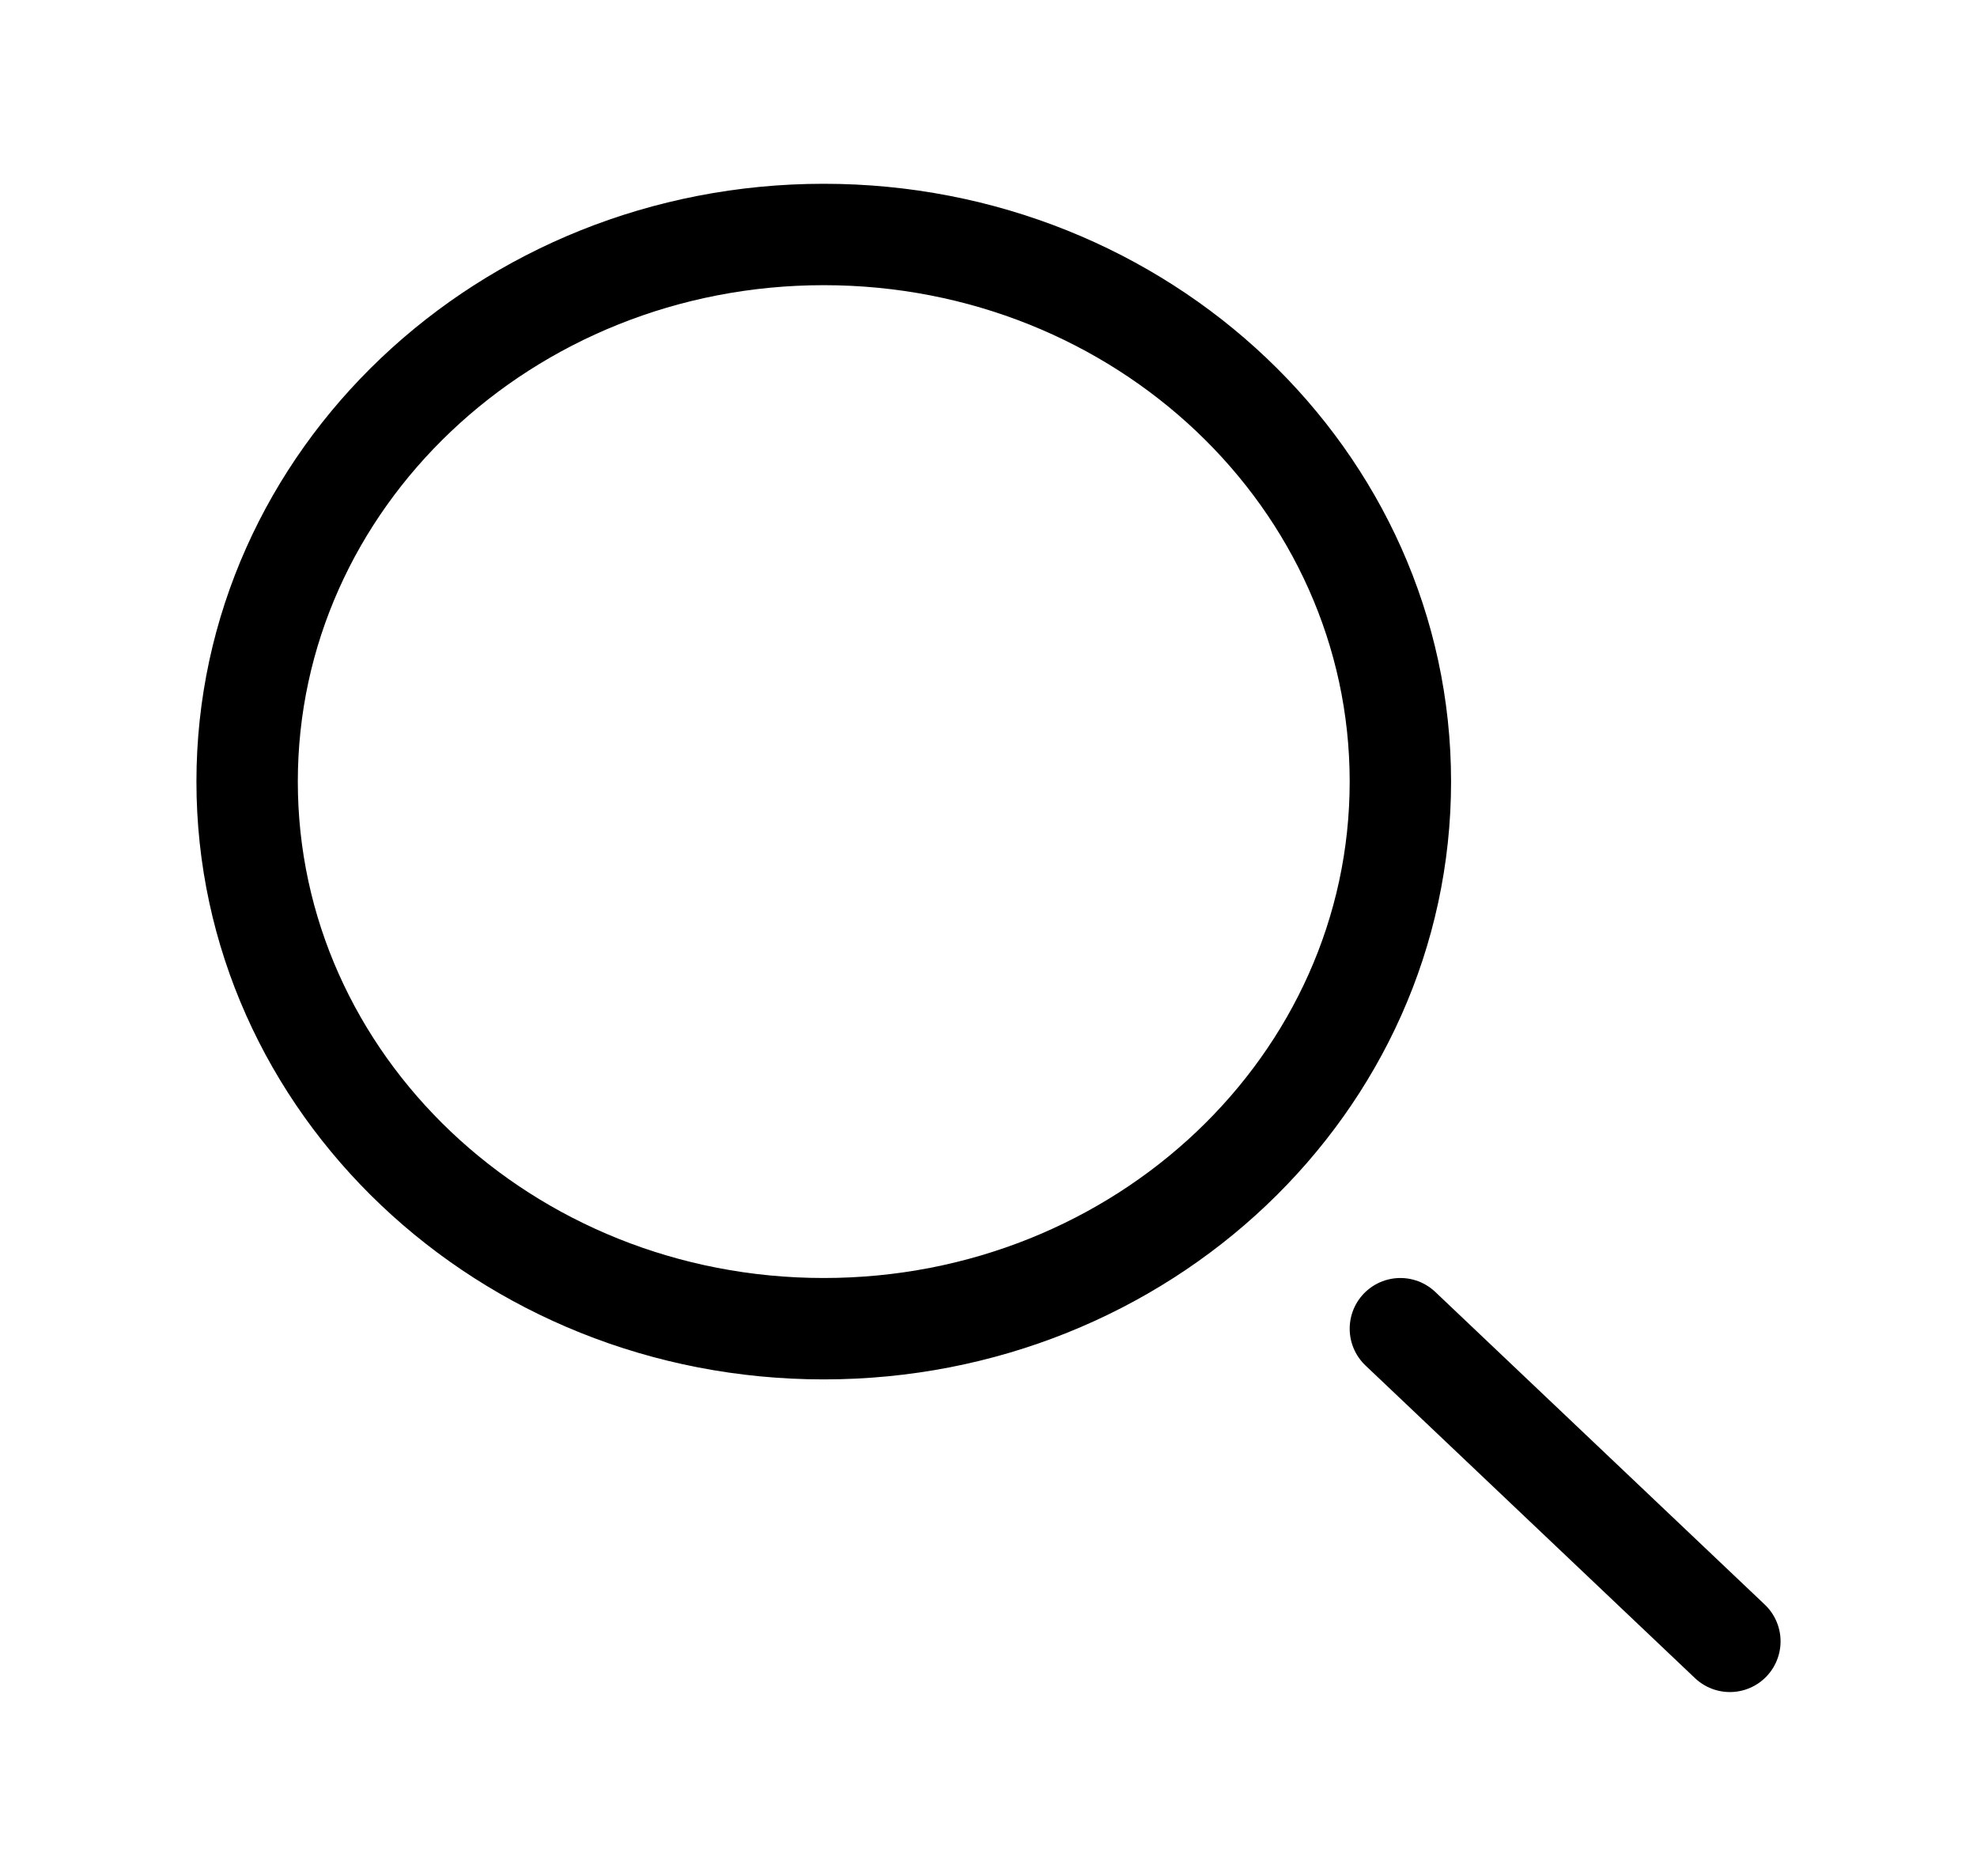 <svg width="39" height="37" viewBox="0 0 39 37" fill="none" xmlns="http://www.w3.org/2000/svg">
<path d="M34.125 32.375L27.625 26.208M27.625 15.417C27.625 21.377 22.532 26.208 16.25 26.208C9.968 26.208 4.875 21.377 4.875 15.417C4.875 9.457 9.968 4.625 16.25 4.625C22.532 4.625 27.625 9.457 27.625 15.417Z" stroke="black" stroke-width="2" stroke-linecap="round" stroke-linejoin="round"/>
</svg>
